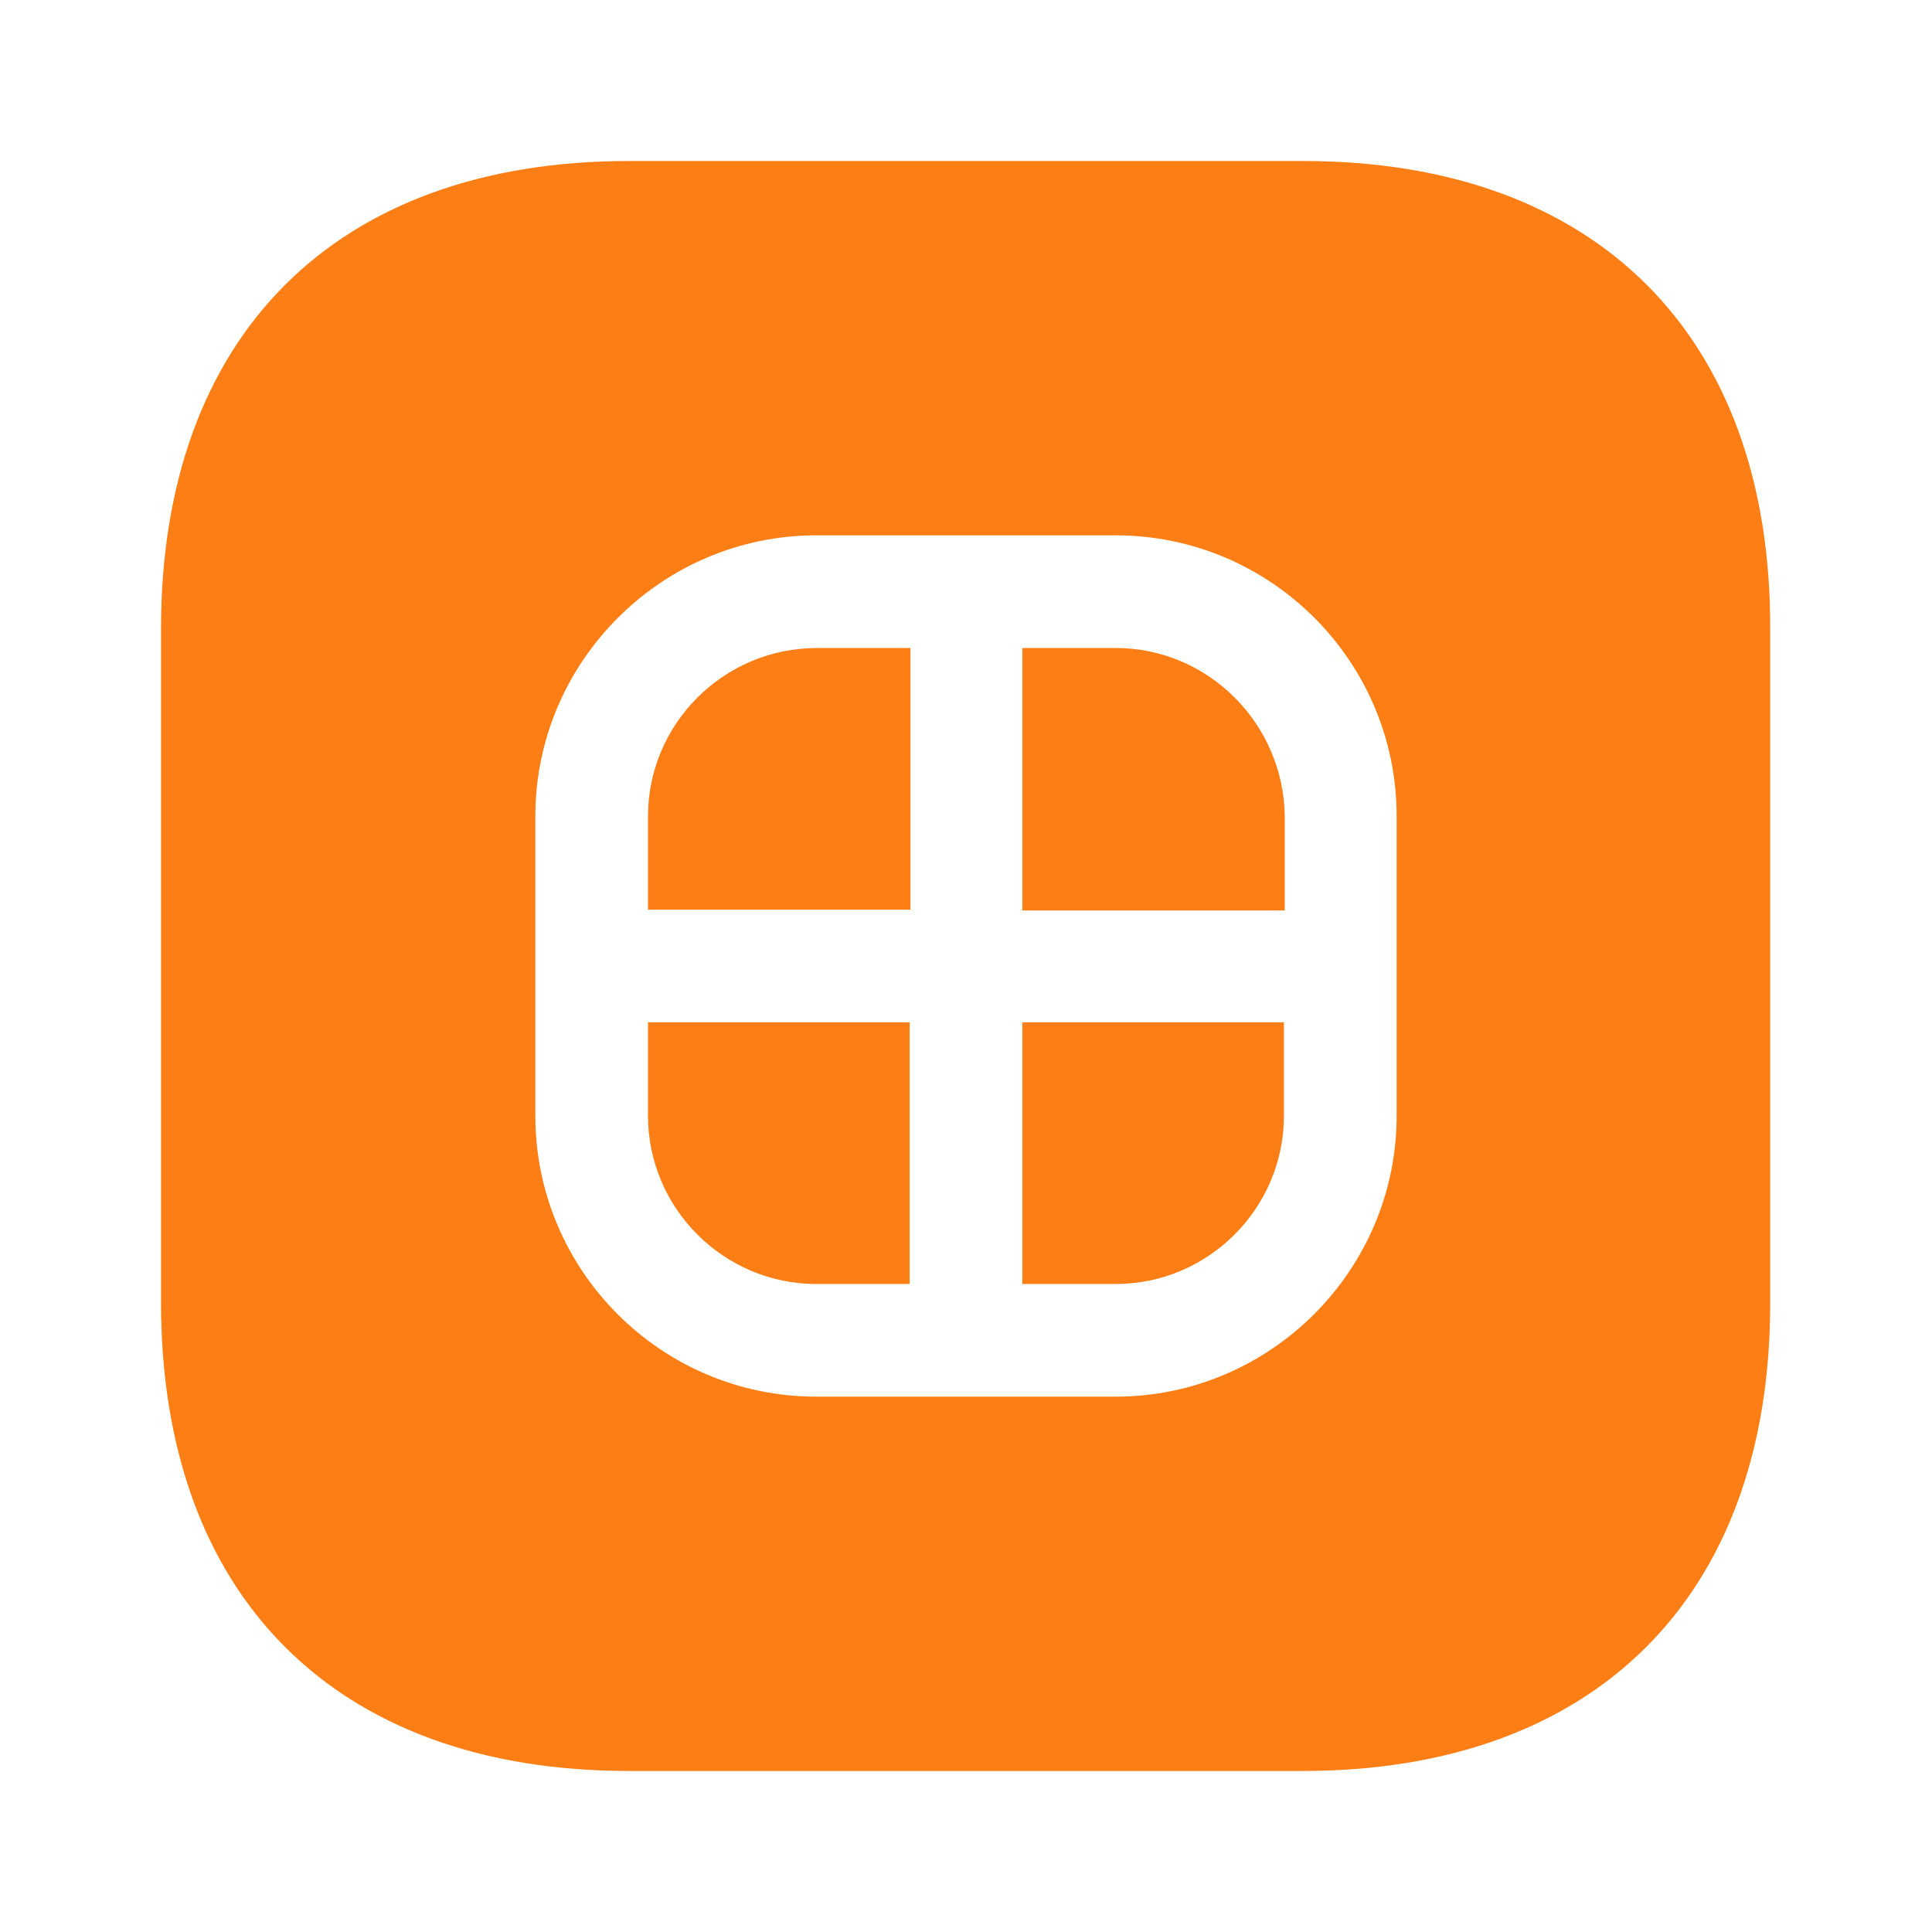 <svg width="32" height="32" viewBox="0 0 32 32" fill="none" xmlns="http://www.w3.org/2000/svg">
<path d="M10.733 13.52V15.067H15.08V10.733H13.533C11.987 10.733 10.733 11.987 10.733 13.52Z" fill="#FD7E14"/>
<path d="M10.733 18.48C10.733 20.013 11.987 21.267 13.52 21.267H15.067V16.933H10.733V18.48Z" fill="#FD7E14"/>
<path d="M16.933 21.267H18.48C20.013 21.267 21.266 20.013 21.266 18.48V16.933H16.933V21.267Z" fill="#FD7E14"/>
<path d="M21.587 2.667H10.413C5.56 2.667 2.667 5.56 2.667 10.413V21.573C2.667 26.44 5.56 29.333 10.413 29.333H21.573C26.427 29.333 29.32 26.44 29.32 21.587V10.413C29.333 5.56 26.44 2.667 21.587 2.667ZM23.133 18.48C23.133 21.04 21.04 23.133 18.48 23.133H13.52C10.96 23.133 8.867 21.053 8.867 18.48V13.52C8.867 10.96 10.96 8.867 13.52 8.867H18.48C21.04 8.867 23.133 10.947 23.133 13.52V18.48Z" fill="#FD7E14"/>
<path d="M18.48 10.733H16.933V15.08H21.28V13.533C21.266 11.987 20.013 10.733 18.48 10.733Z" fill="#FD7E14"/>
</svg>
